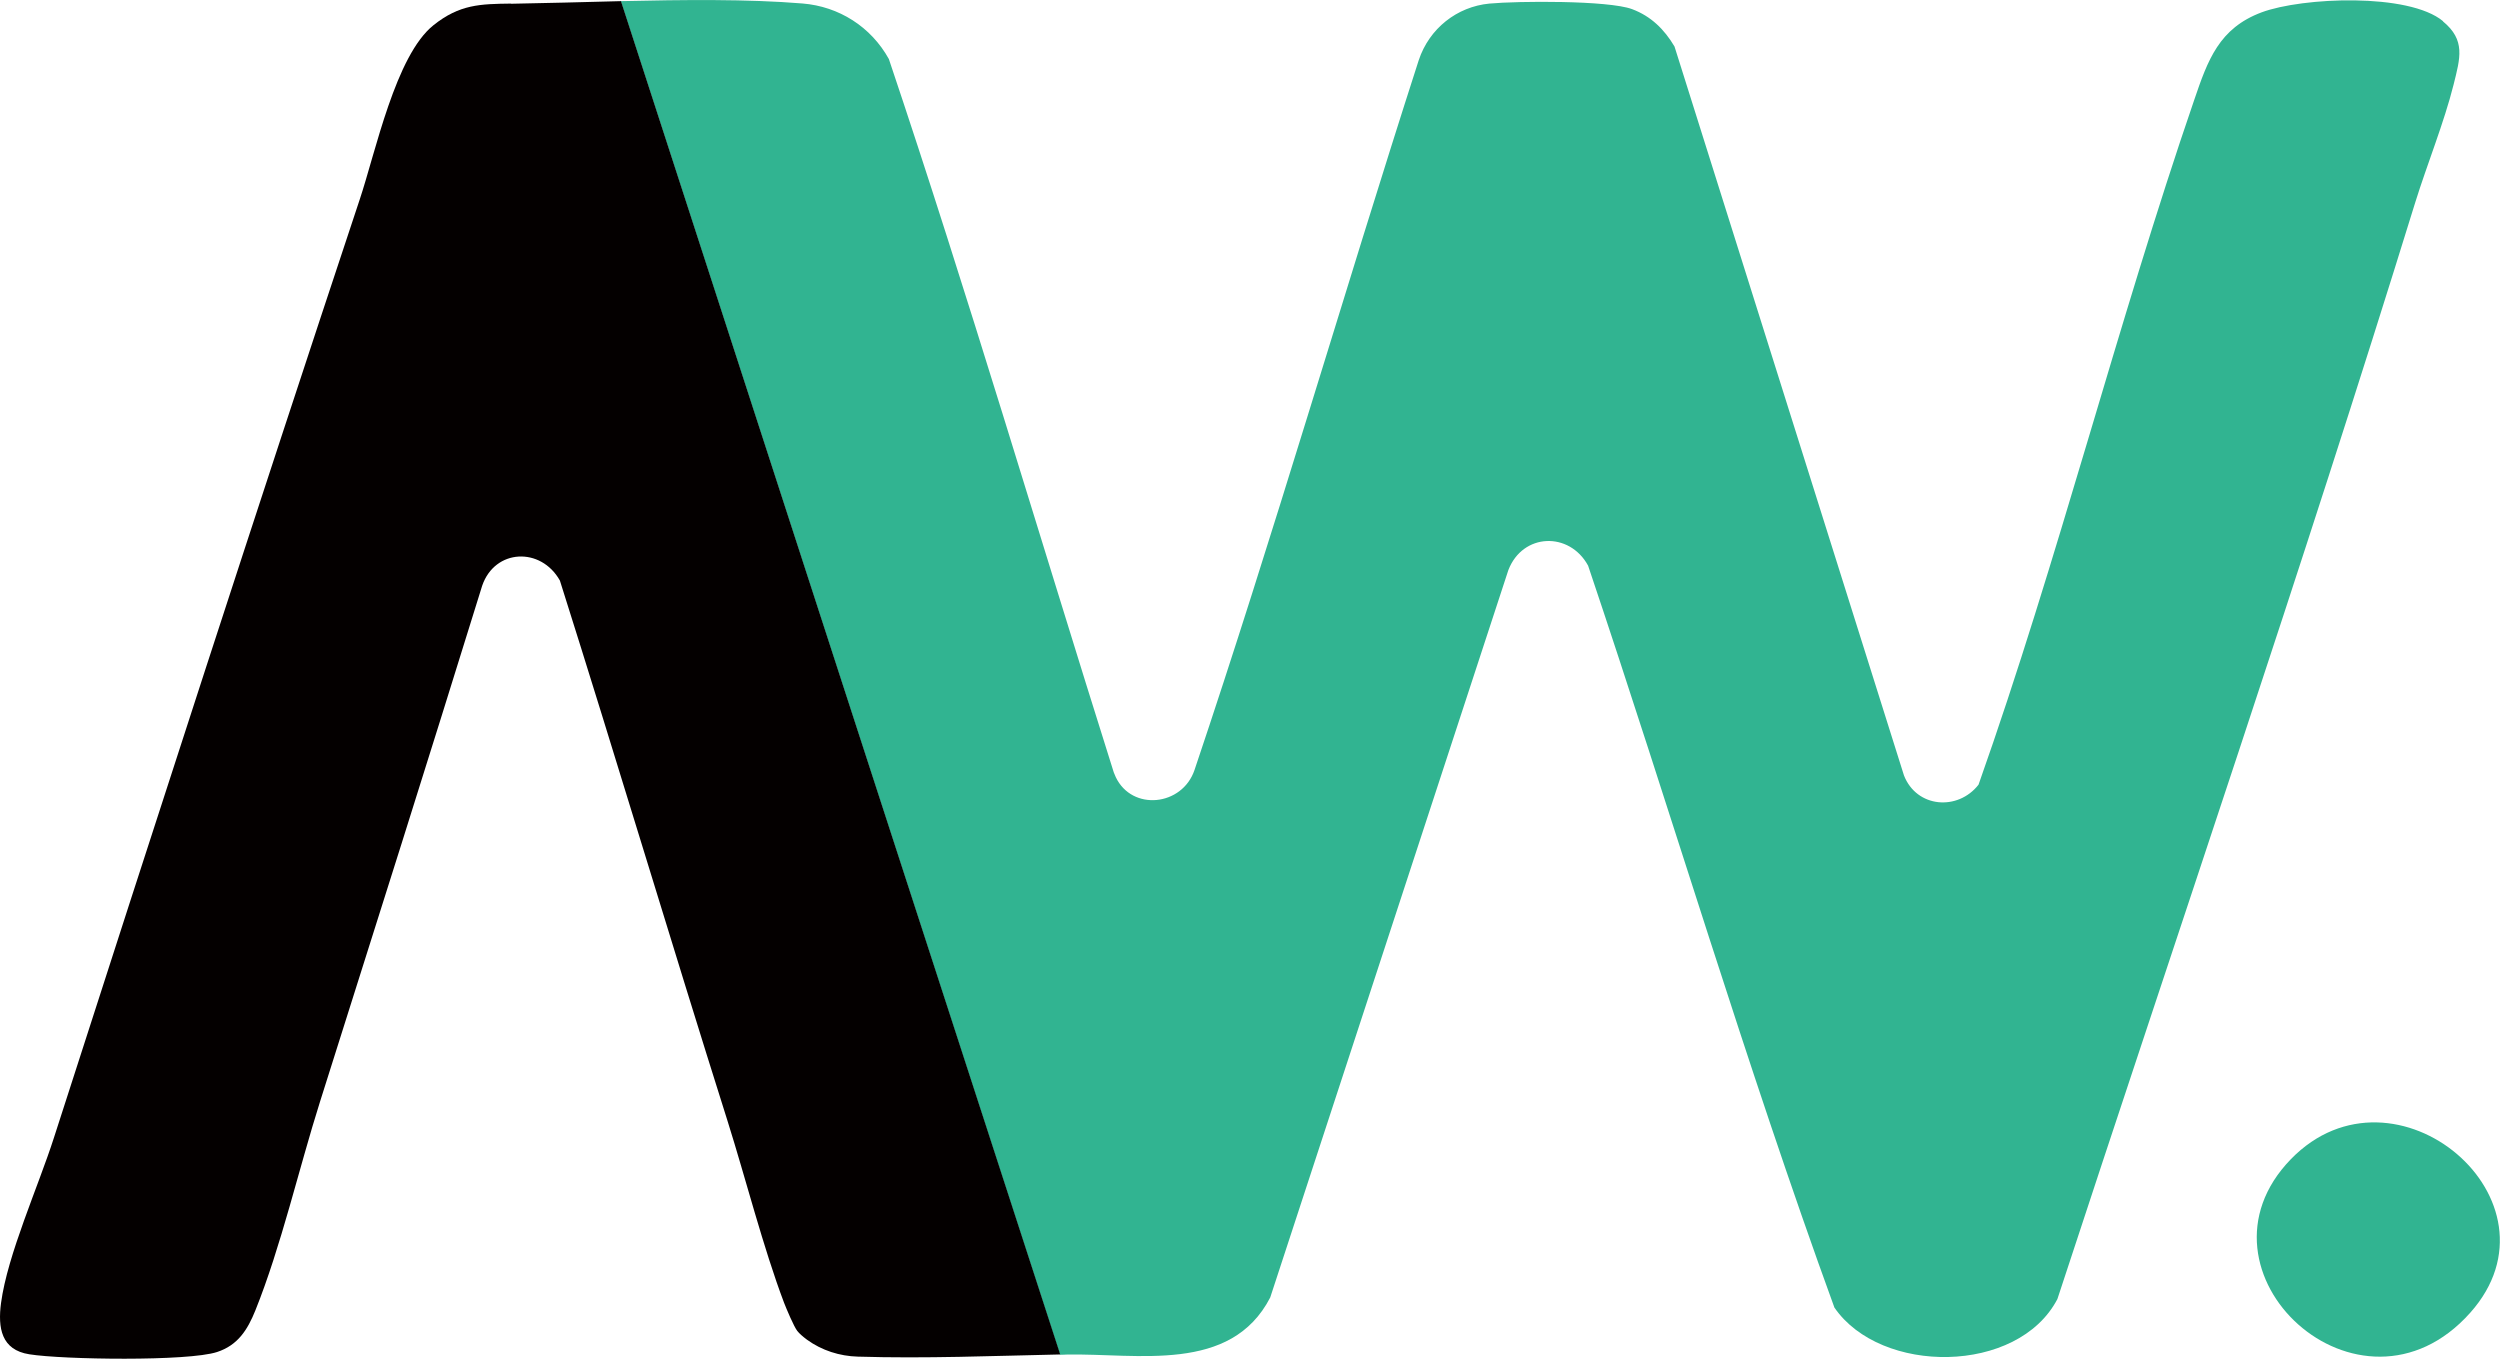 <svg width="46" height="25" viewBox="0 0 46 25" fill="none" xmlns="http://www.w3.org/2000/svg">
<g clip-path="url(#clip0_76_761)">
<path d="M45.451 24.156C43.425 26.426 40.14 23.399 42.154 21.327C44.064 19.367 47.287 22.096 45.451 24.156Z" fill="#31B491"/>
<path d="M44.952 0.39C44.322 -0.135 42.365 -0.052 41.614 0.227C40.831 0.52 40.624 1.104 40.374 1.838C38.946 5.995 37.87 10.297 36.405 14.438C36.025 14.925 35.267 14.866 35.033 14.268L30.811 0.856C30.623 0.539 30.378 0.298 30.03 0.168C29.592 0.005 27.925 0.017 27.404 0.066C26.808 0.123 26.298 0.525 26.105 1.107C24.705 5.451 23.433 9.85 21.979 14.168C21.754 14.833 20.831 14.93 20.53 14.299C20.516 14.27 20.505 14.242 20.493 14.211C19.114 9.838 17.816 5.43 16.355 1.086C16.026 0.492 15.435 0.118 14.765 0.064C13.754 -0.019 12.572 -0.005 11.422 0.021C14.116 8.322 16.809 16.623 19.503 24.927C19.545 24.927 19.584 24.927 19.626 24.924C20.929 24.898 22.647 25.277 23.372 23.874L27.754 10.489C28.018 9.805 28.878 9.777 29.221 10.408C30.751 14.949 32.116 19.561 33.753 24.059C34.604 25.3 37.128 25.296 37.856 23.903C40.059 17.186 42.354 10.475 44.442 3.72C44.656 3.032 44.973 2.249 45.145 1.561C45.268 1.067 45.37 0.738 44.95 0.393L44.952 0.39Z" fill="#31B491"/>
<path d="M9.4 0.066C8.837 0.073 8.457 0.08 7.977 0.463C7.279 1.019 6.911 2.798 6.618 3.673C4.708 9.42 2.854 15.155 0.992 20.935C0.707 21.824 0.137 23.089 0.019 23.976C-0.042 24.432 0.023 24.839 0.54 24.919C1.152 25.017 3.461 25.052 3.994 24.877C4.377 24.752 4.555 24.468 4.699 24.111C5.172 22.935 5.501 21.495 5.888 20.272C6.89 17.108 7.891 13.944 8.872 10.777C9.106 10.096 9.952 10.06 10.302 10.682C11.35 13.993 12.342 17.319 13.388 20.63C13.721 21.687 14.044 22.959 14.426 23.969C14.468 24.078 14.609 24.413 14.67 24.489C14.709 24.539 14.772 24.593 14.848 24.65C15.122 24.849 15.451 24.953 15.785 24.962C17.025 25 18.274 24.948 19.508 24.922C16.812 16.623 14.12 8.322 11.426 0.021C10.724 0.038 10.033 0.059 9.403 0.069L9.4 0.066Z" fill="#040000"/>
</g>
<defs>
<clipPath id="clip0_76_761">
<rect width="46" height="25" fill="white"/>
</clipPath>
</defs>
</svg>

